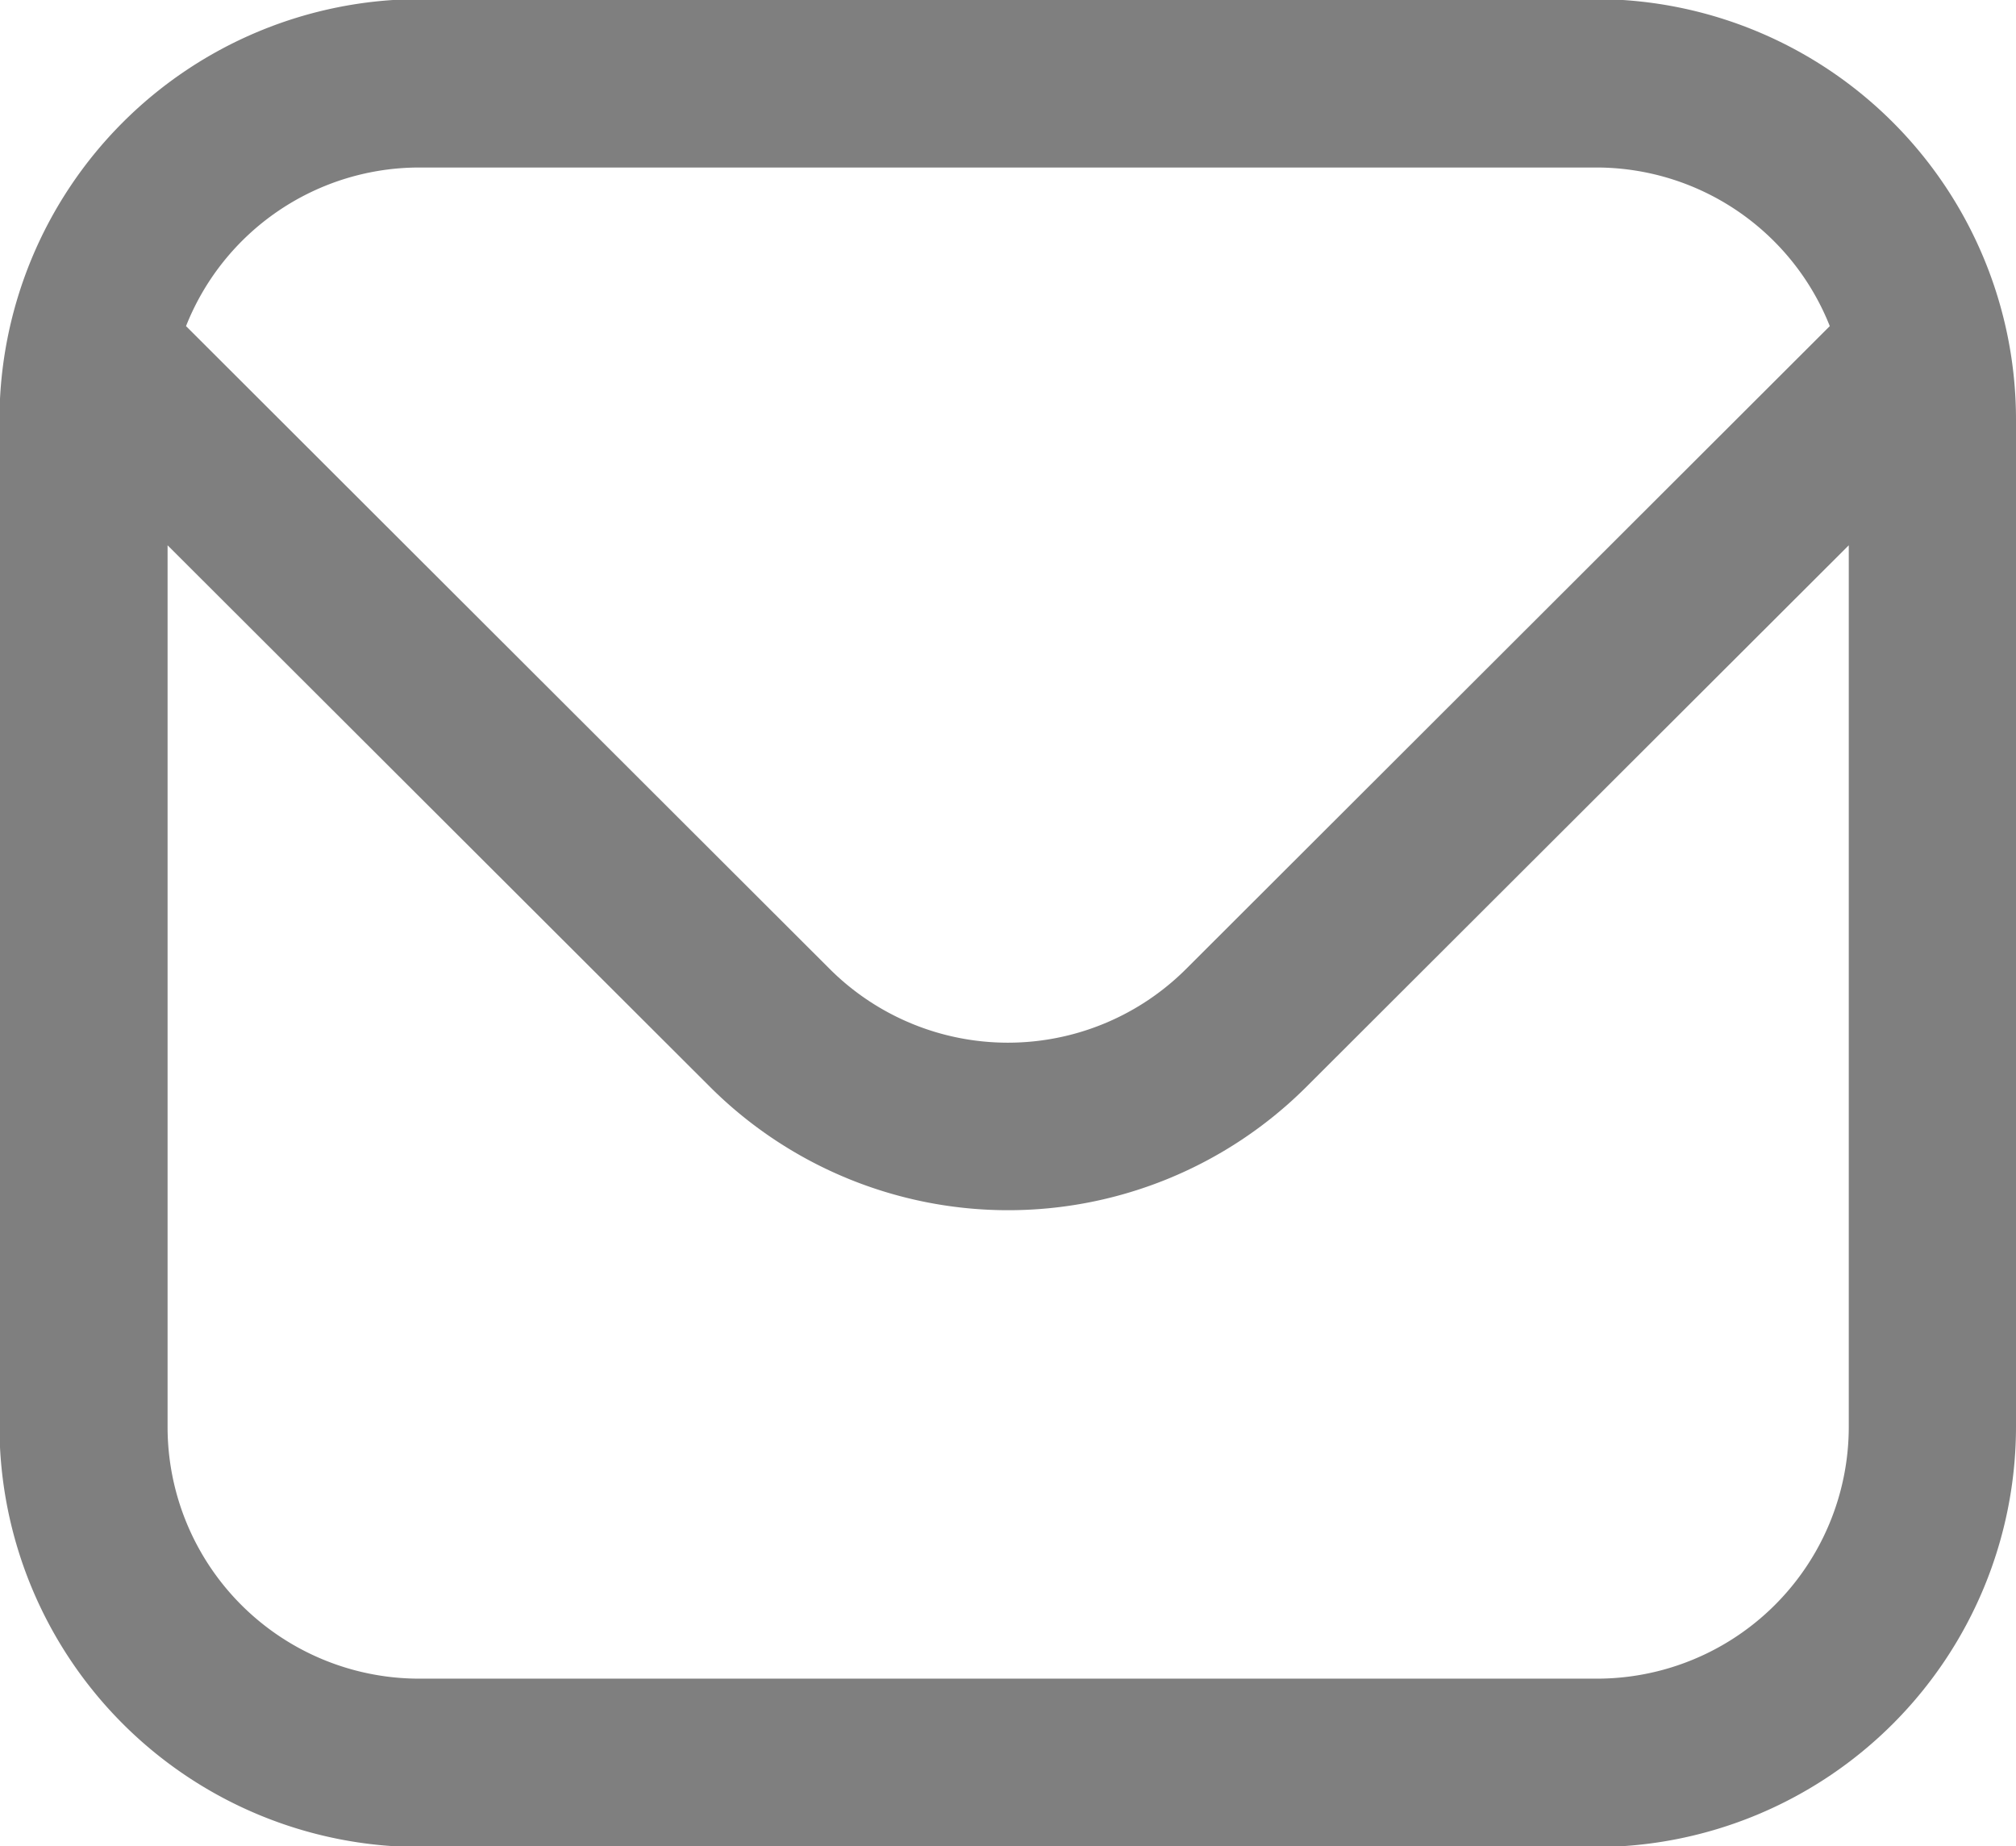 <svg xmlns="http://www.w3.org/2000/svg" width="22.628" height="20.72" viewBox="0 0 22.628 20.72">
  <defs>
    <style>
      .cls-1 {
        fill: #7f7f7f;
        fill-rule: evenodd;
      }
    </style>
  </defs>
  <path id="rnxiim4" class="cls-1" d="M1010.48,1299.68H997.272a4.725,4.725,0,0,0-4.716,4.72v11.3a4.725,4.725,0,0,0,4.716,4.72h13.208a4.72,4.72,0,0,0,4.71-4.72v-11.3A4.72,4.72,0,0,0,1010.48,1299.68Zm-13.208,1.89h13.208a2.82,2.82,0,0,1,2.62,1.78l-7.22,7.21a2.831,2.831,0,0,1-4.01,0l-7.22-7.21A2.817,2.817,0,0,1,997.272,1301.57Zm13.208,16.96H997.272a2.825,2.825,0,0,1-2.829-2.83v-9.89l6.1,6.09a4.738,4.738,0,0,0,6.67,0l6.1-6.09v9.89A2.827,2.827,0,0,1,1010.48,1318.53Z" transform="translate(-992.562 -1299.69)"/>
</svg>
